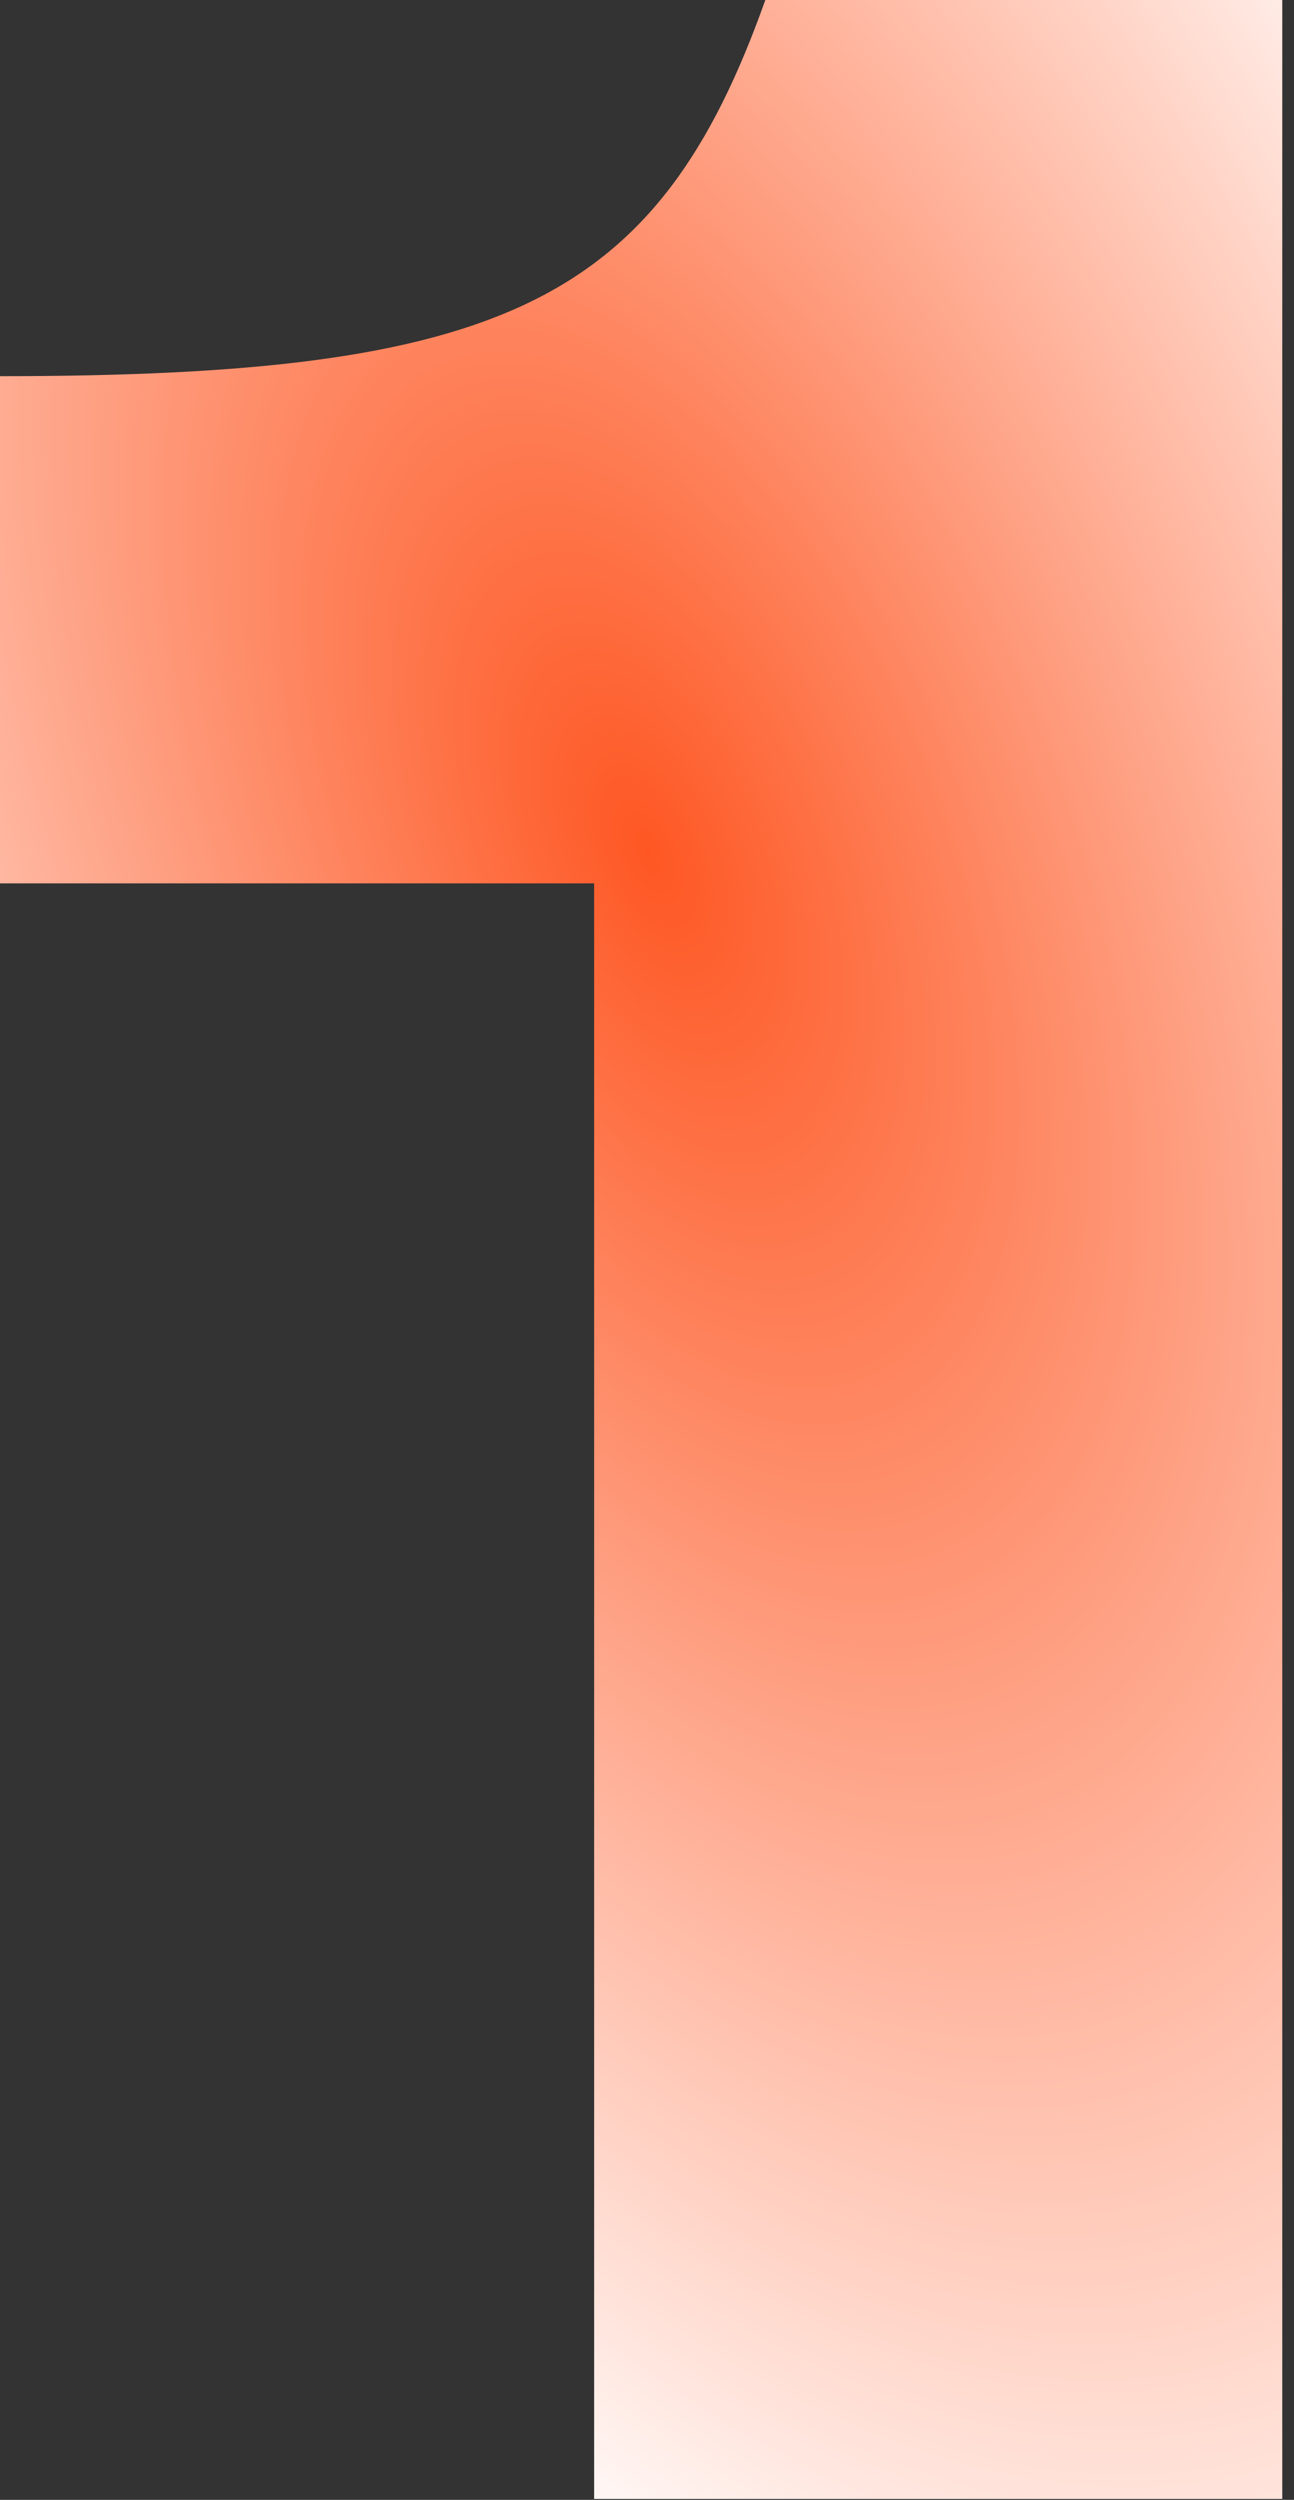 <?xml version="1.0" encoding="UTF-8"?>
<svg xmlns="http://www.w3.org/2000/svg" width="101" height="195" viewBox="0 0 101 195" fill="none">
  <rect x="0" y="0" width="101" height="195" fill="#333333" stroke="none"/>
  <path d="M46.374 68.906H0V29.344C39.3 29.344 51.352 23.58 59.736 0H100.084V194.928H46.374V68.906Z" fill="url(#paint0_diamond_332_33)"></path>
  <defs>
    <radialGradient id="paint0_diamond_332_33" cx="0" cy="0" r="1" gradientUnits="userSpaceOnUse" gradientTransform="translate(50 66) rotate(66.529) scale(165.711 85.083)">
      <stop stop-color="#FE5723"></stop>
      <stop offset="1" stop-color="white"></stop>
    </radialGradient>
  </defs>
</svg>
